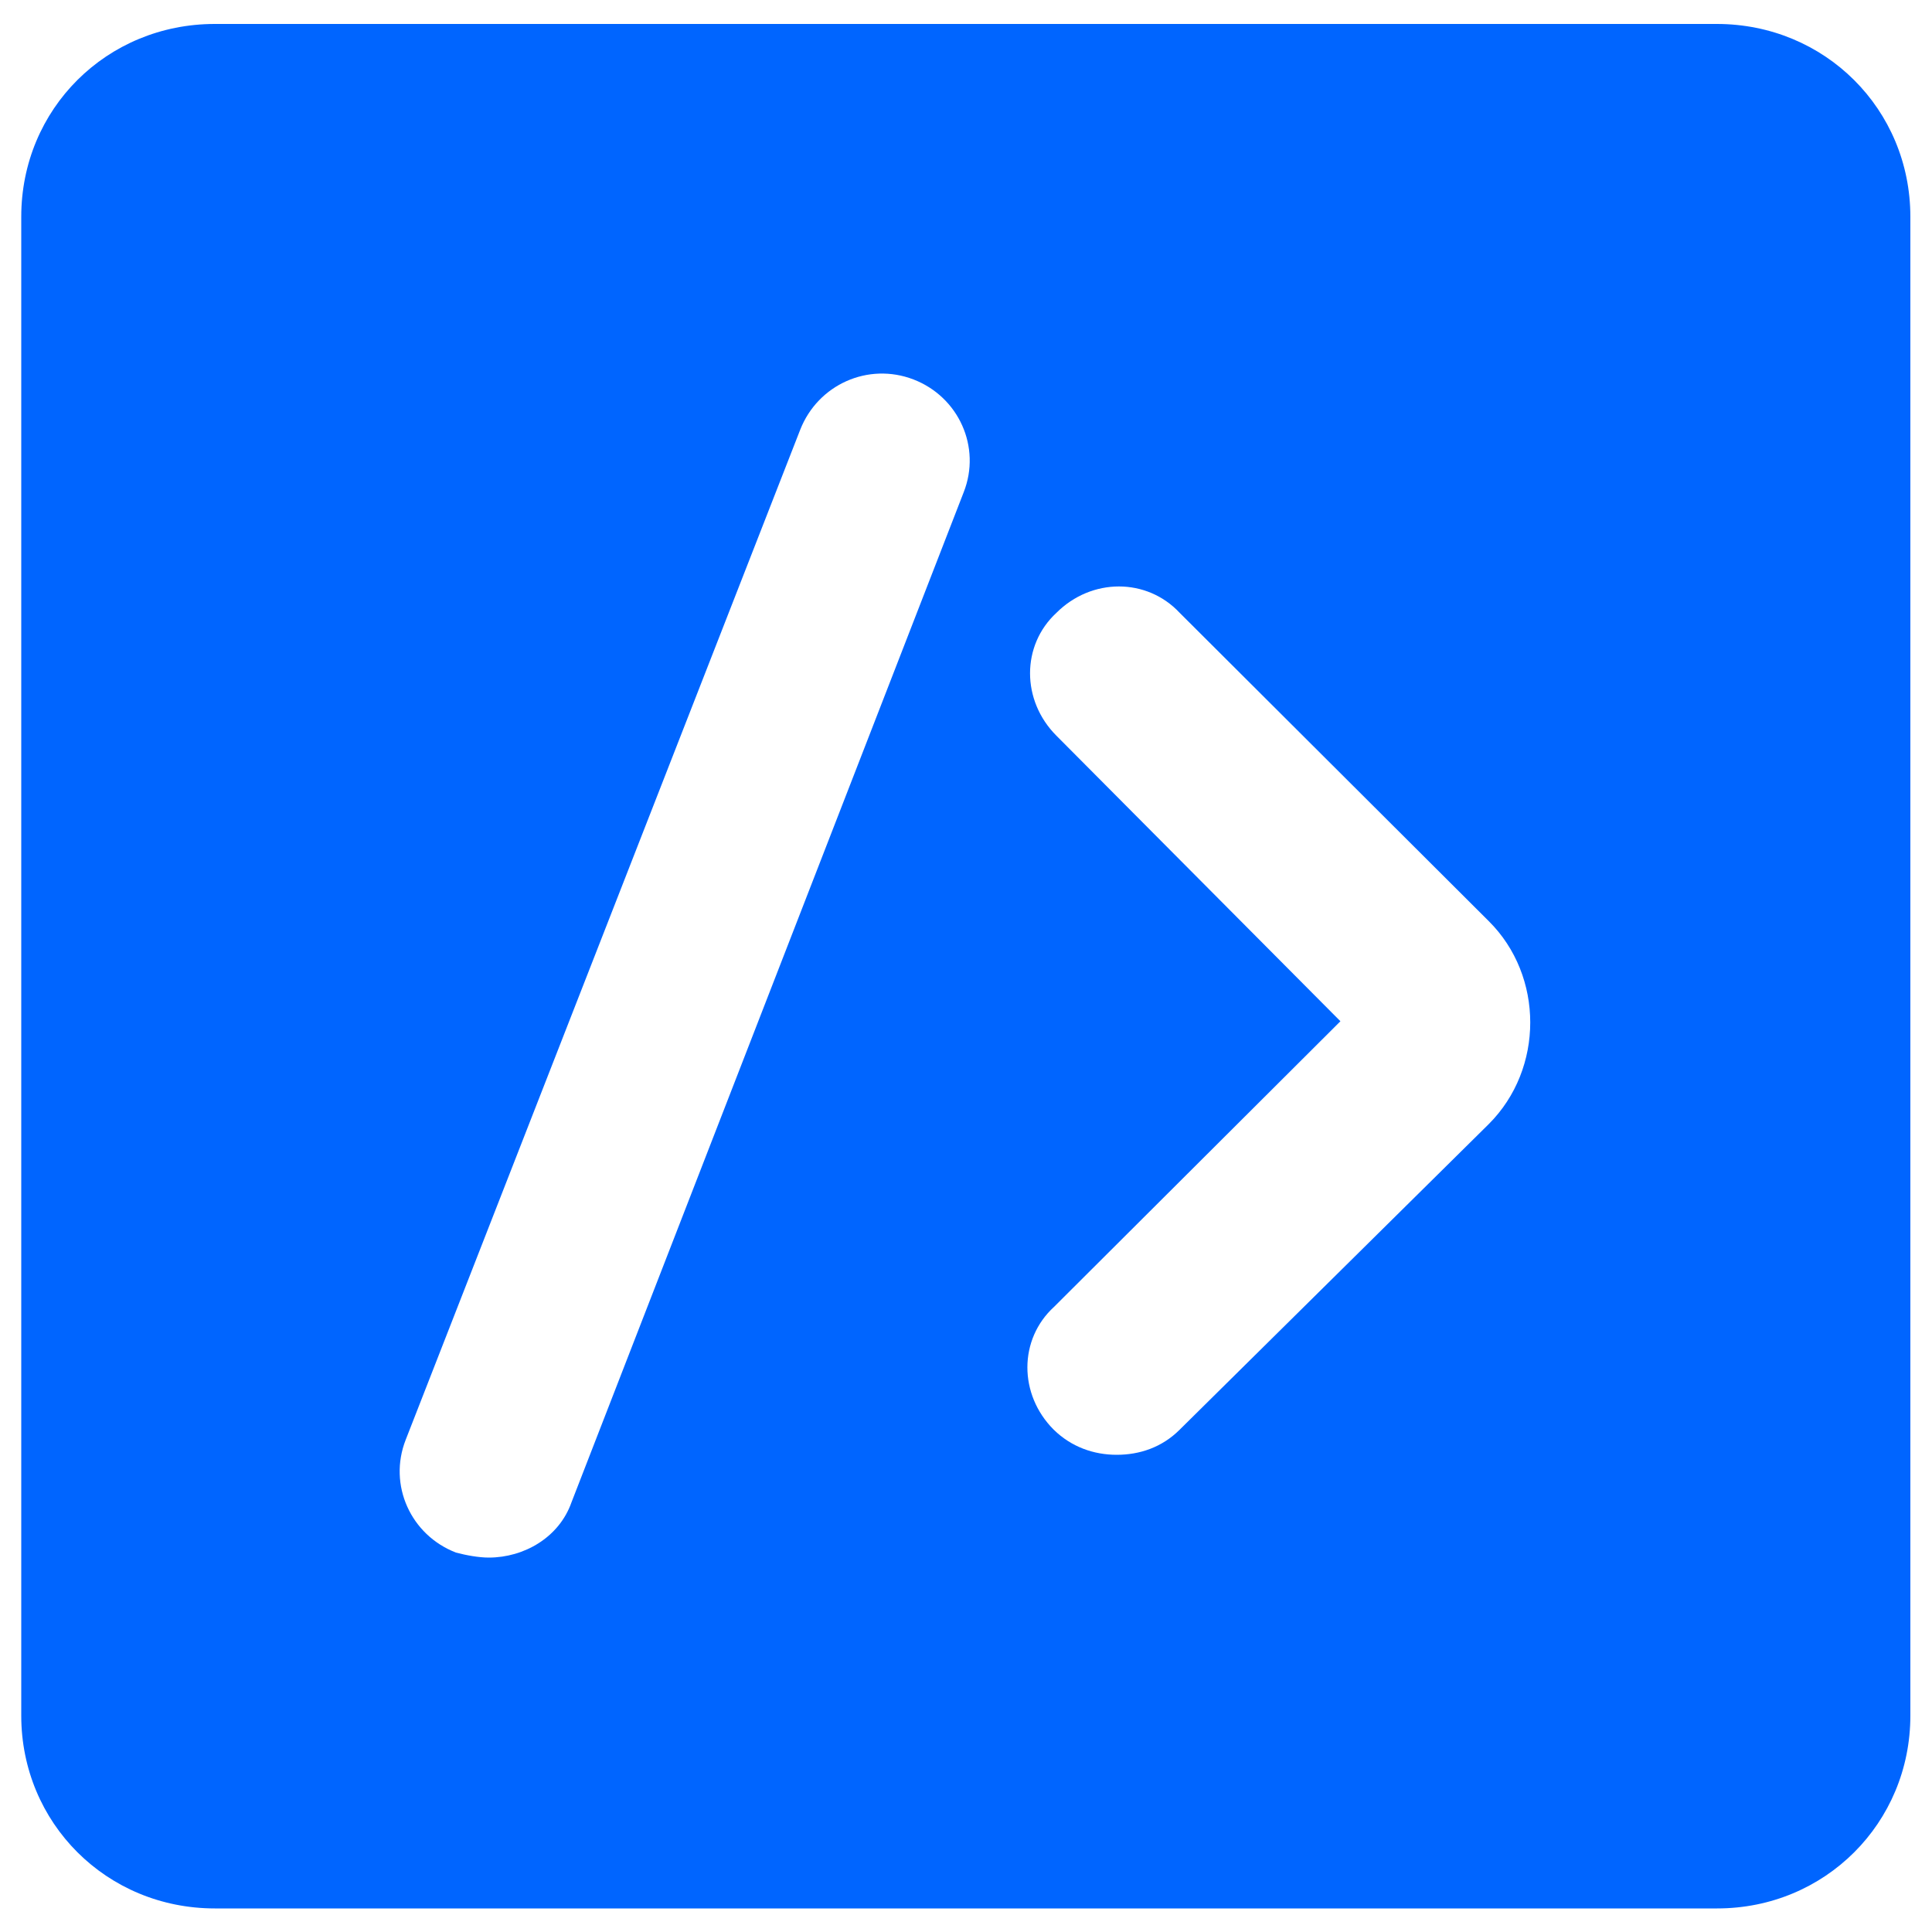<?xml version="1.0" encoding="utf-8"?>
<!-- Generator: Adobe Illustrator 25.0.1, SVG Export Plug-In . SVG Version: 6.00 Build 0)  -->
<svg version="1.1" id="Layer_1" xmlns="http://www.w3.org/2000/svg" xmlns:xlink="http://www.w3.org/1999/xlink" x="0px" y="0px"
	 viewBox="0 0 500 500" style="enable-background:new 0 0 500 500;" xml:space="preserve">
<style type="text/css">
	.st0{fill-rule:evenodd;clip-rule:evenodd;fill:#0065FF;}
</style>
<g>
	<path class="st0" d="M444.4,493.9H55.6c-28,0-50.1-22.1-50.1-49.9V56.1c0-27.9,22.1-49.9,50.1-49.9h388.7c28,0,50.1,22.1,50.1,49.9
		v387.9C494.4,471.8,472.3,493.9,444.4,493.9z M126.5,403.1c-2.6,0-5.9-0.6-8.5-1.3c-11.7-4.5-17.6-17.5-13-29.2l102.1-261.4
		c4.6-11.7,17.6-17.5,29.3-13c11.7,4.5,17.6,17.5,13,29.2L147.9,388.8C144.7,397.9,135.6,403.1,126.5,403.1z M272.7,370
		c4.6,4.5,10.4,6.5,16.3,6.5c5.9,0,11.7-1.9,16.3-6.5l80-79.1c14.3-14.3,14.3-38.3,0-52.5l-80-79.8c-8.5-9.1-22.8-9.1-31.9,0
		c-9.1,8.4-9.1,22.7,0,31.8l73.5,73.9l-74.1,73.9C263.6,346.6,263.6,360.9,272.7,370z"/>
</g>
</svg>
